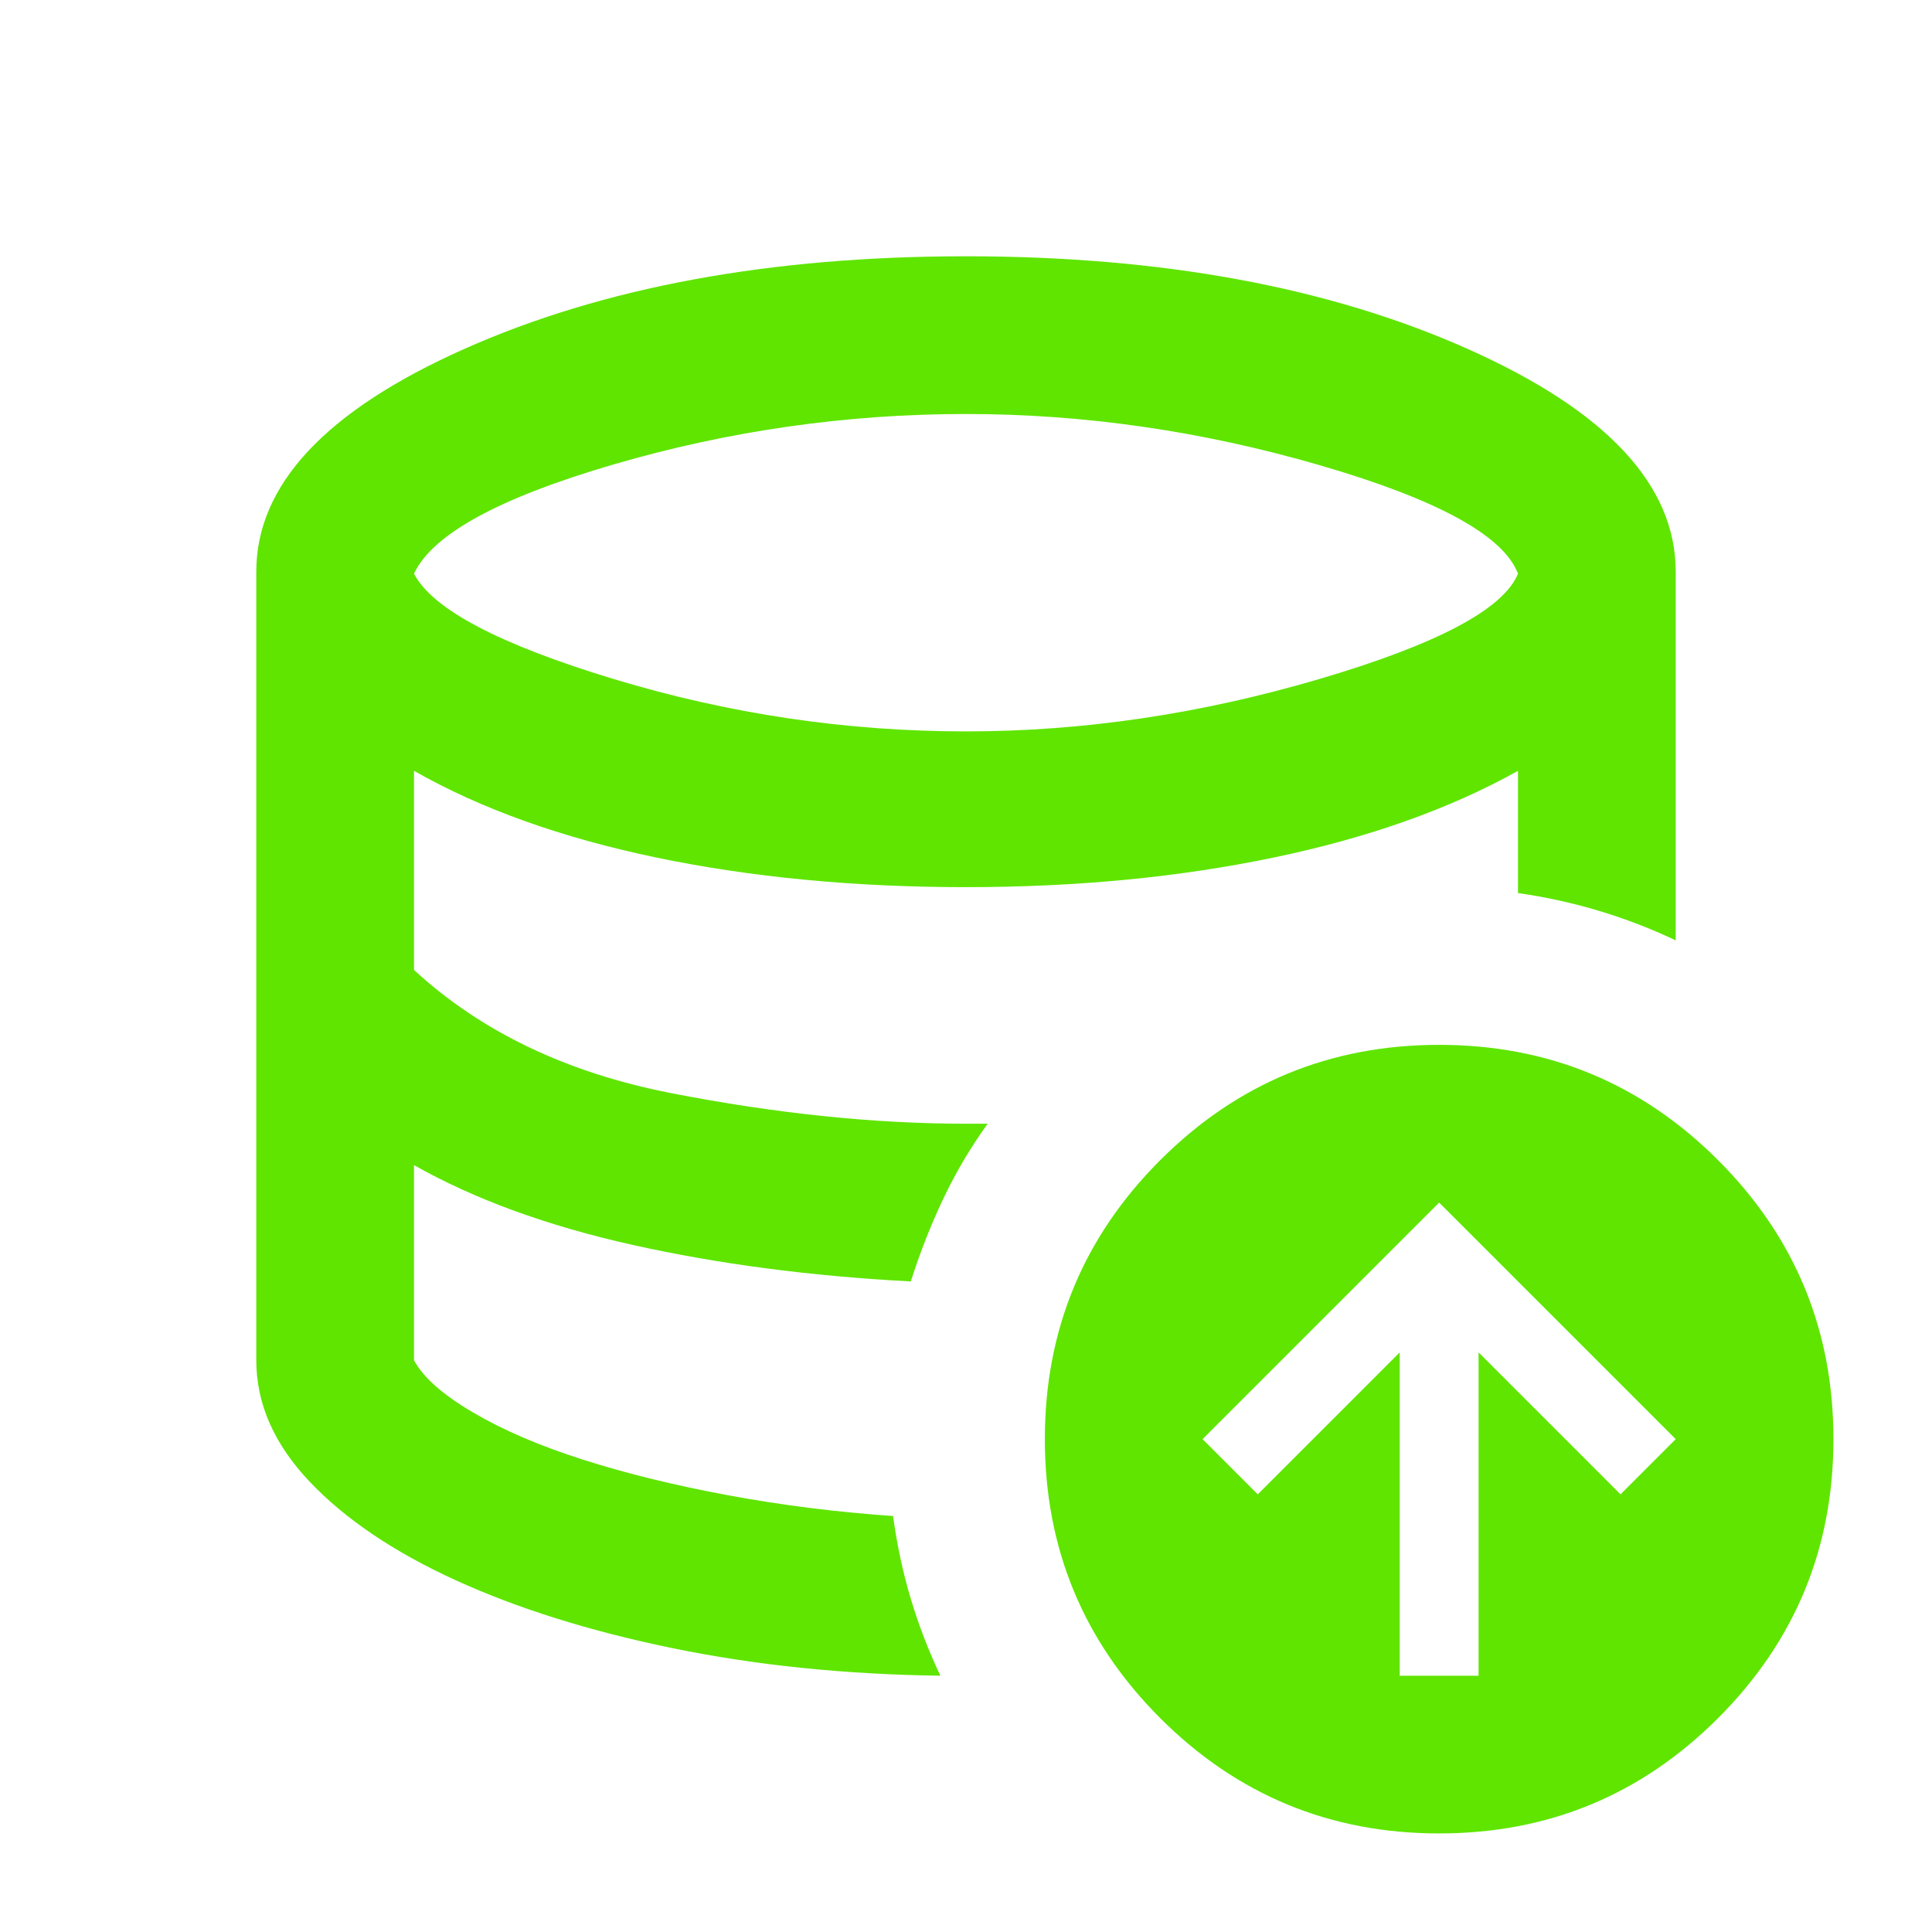 <svg width="49" height="49" viewBox="0 0 49 49" fill="none" xmlns="http://www.w3.org/2000/svg">
<mask id="mask0_8623_1492" style="mask-type:alpha" maskUnits="userSpaceOnUse" x="0" y="0" width="49" height="49">
<rect x="0.5" y="0.5" width="48" height="48" fill="#D9D9D9"/>
</mask>
<g mask="url(#mask0_8623_1492)">
<path d="M24.5 18.55C27.467 18.55 30.45 18.108 33.45 17.225C36.45 16.342 38.133 15.45 38.5 14.55C38.133 13.583 36.458 12.667 33.475 11.8C30.492 10.933 27.5 10.5 24.5 10.5C21.467 10.5 18.492 10.925 15.575 11.775C12.658 12.625 10.967 13.55 10.5 14.55C10.967 15.45 12.658 16.342 15.575 17.225C18.492 18.108 21.467 18.55 24.5 18.55ZM35.5 42.5H37.5V34.3L41.1 37.9L42.5 36.5L36.5 30.5L30.5 36.5L31.9 37.9L35.5 34.3V42.5ZM36.5 46.5C33.733 46.5 31.375 45.525 29.425 43.575C27.475 41.625 26.5 39.267 26.5 36.5C26.5 33.733 27.475 31.375 29.425 29.425C31.375 27.475 33.733 26.5 36.5 26.5C39.267 26.5 41.625 27.475 43.575 29.425C45.525 31.375 46.5 33.733 46.5 36.5C46.5 39.267 45.525 41.625 43.575 43.575C41.625 45.525 39.267 46.5 36.5 46.5ZM22.65 38.45C22.75 39.183 22.9 39.883 23.1 40.55C23.3 41.217 23.55 41.867 23.85 42.5C21.417 42.467 19.15 42.233 17.05 41.8C14.95 41.367 13.117 40.792 11.55 40.075C9.983 39.358 8.75 38.525 7.85 37.575C6.95 36.625 6.5 35.6 6.5 34.5V14.5C6.5 12.3 8.258 10.417 11.775 8.85C15.292 7.283 19.533 6.5 24.5 6.5C29.467 6.5 33.708 7.283 37.225 8.85C40.742 10.417 42.5 12.3 42.5 14.5V23.85C41.867 23.55 41.217 23.3 40.55 23.1C39.883 22.9 39.2 22.75 38.5 22.65V19.55C36.767 20.517 34.7 21.25 32.3 21.75C29.9 22.25 27.3 22.5 24.5 22.5C21.667 22.5 19.05 22.25 16.65 21.75C14.25 21.25 12.2 20.517 10.5 19.55V24.6C12.2 26.167 14.375 27.208 17.025 27.725C19.675 28.242 22.167 28.5 24.5 28.5H25.05C24.617 29.1 24.242 29.733 23.925 30.4C23.608 31.067 23.333 31.767 23.1 32.5C20.567 32.367 18.217 32.058 16.05 31.575C13.883 31.092 12.033 30.417 10.5 29.55V34.5C10.733 34.933 11.233 35.375 12 35.825C12.767 36.275 13.7 36.675 14.8 37.025C15.9 37.375 17.125 37.675 18.475 37.925C19.825 38.175 21.217 38.35 22.65 38.45Z" fill="#5FE500"/>
</g>
</svg>
